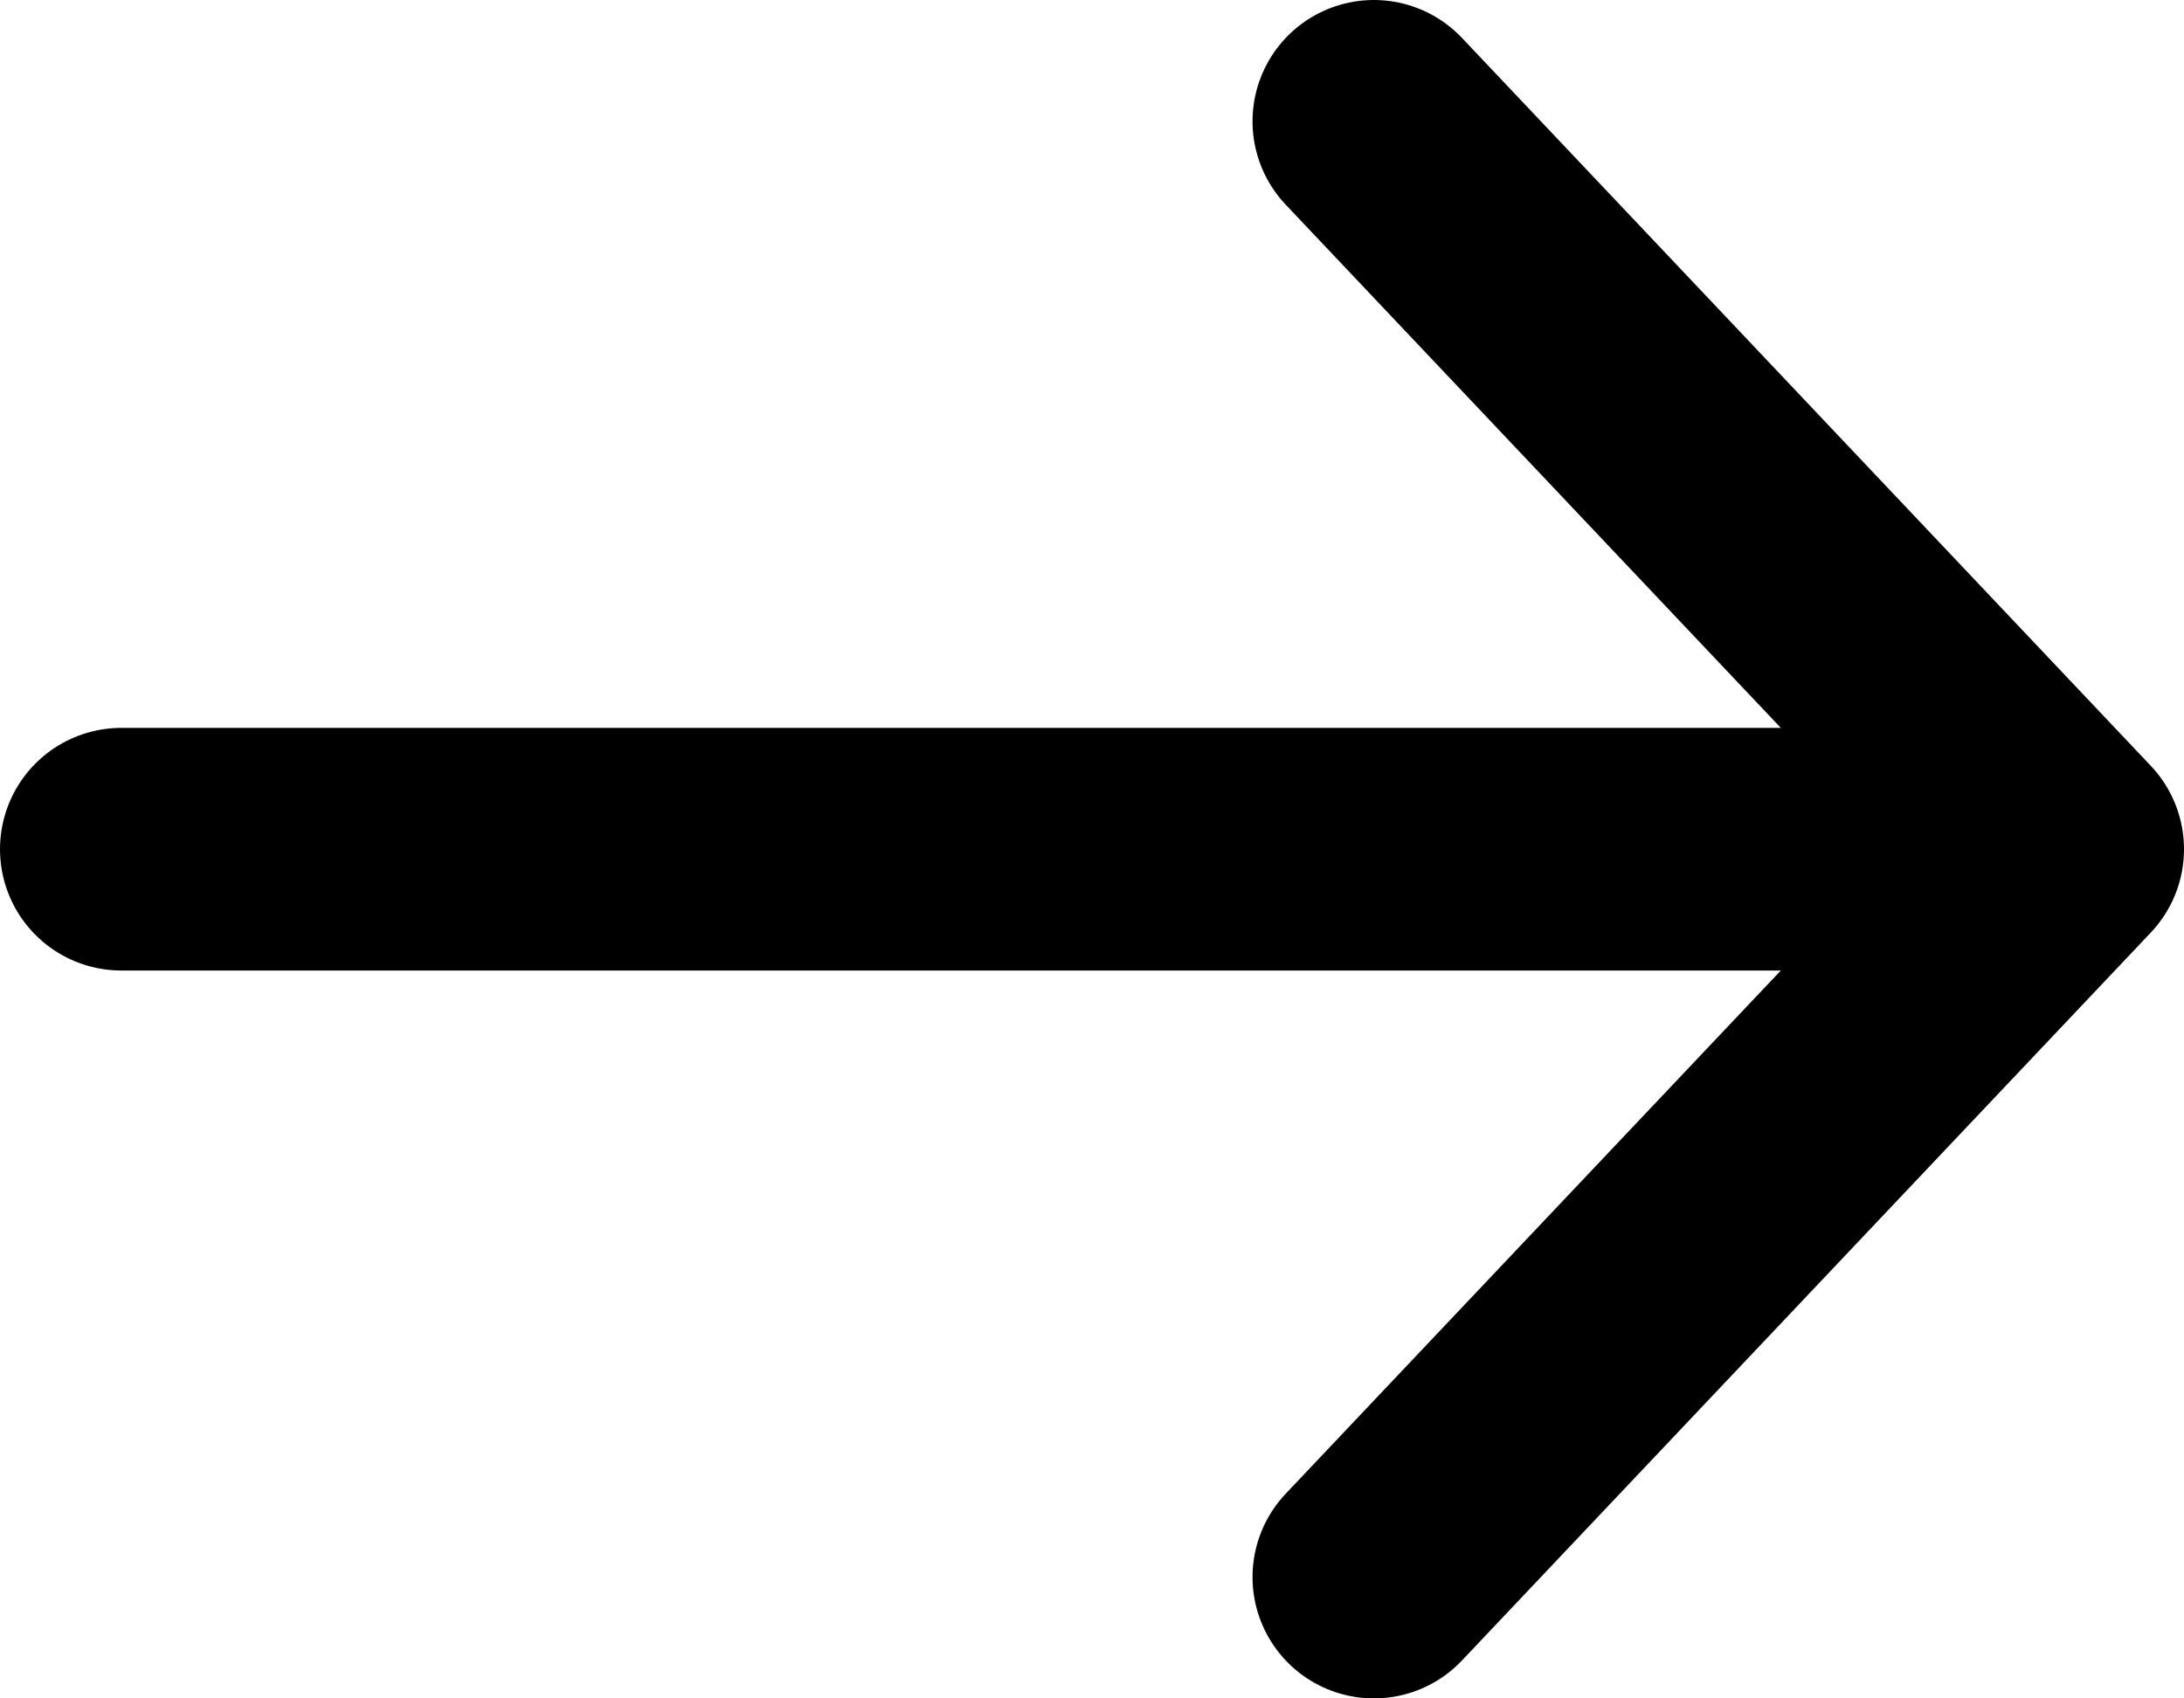 <?xml version="1.0" encoding="UTF-8"?> <svg xmlns="http://www.w3.org/2000/svg" width="18" height="14" viewBox="0 0 18 14" fill="none"><path d="M1 7H17M17 7L11.323 1M17 7L11.323 13" stroke="black" stroke-width="2" stroke-linecap="round" stroke-linejoin="round"></path></svg> 